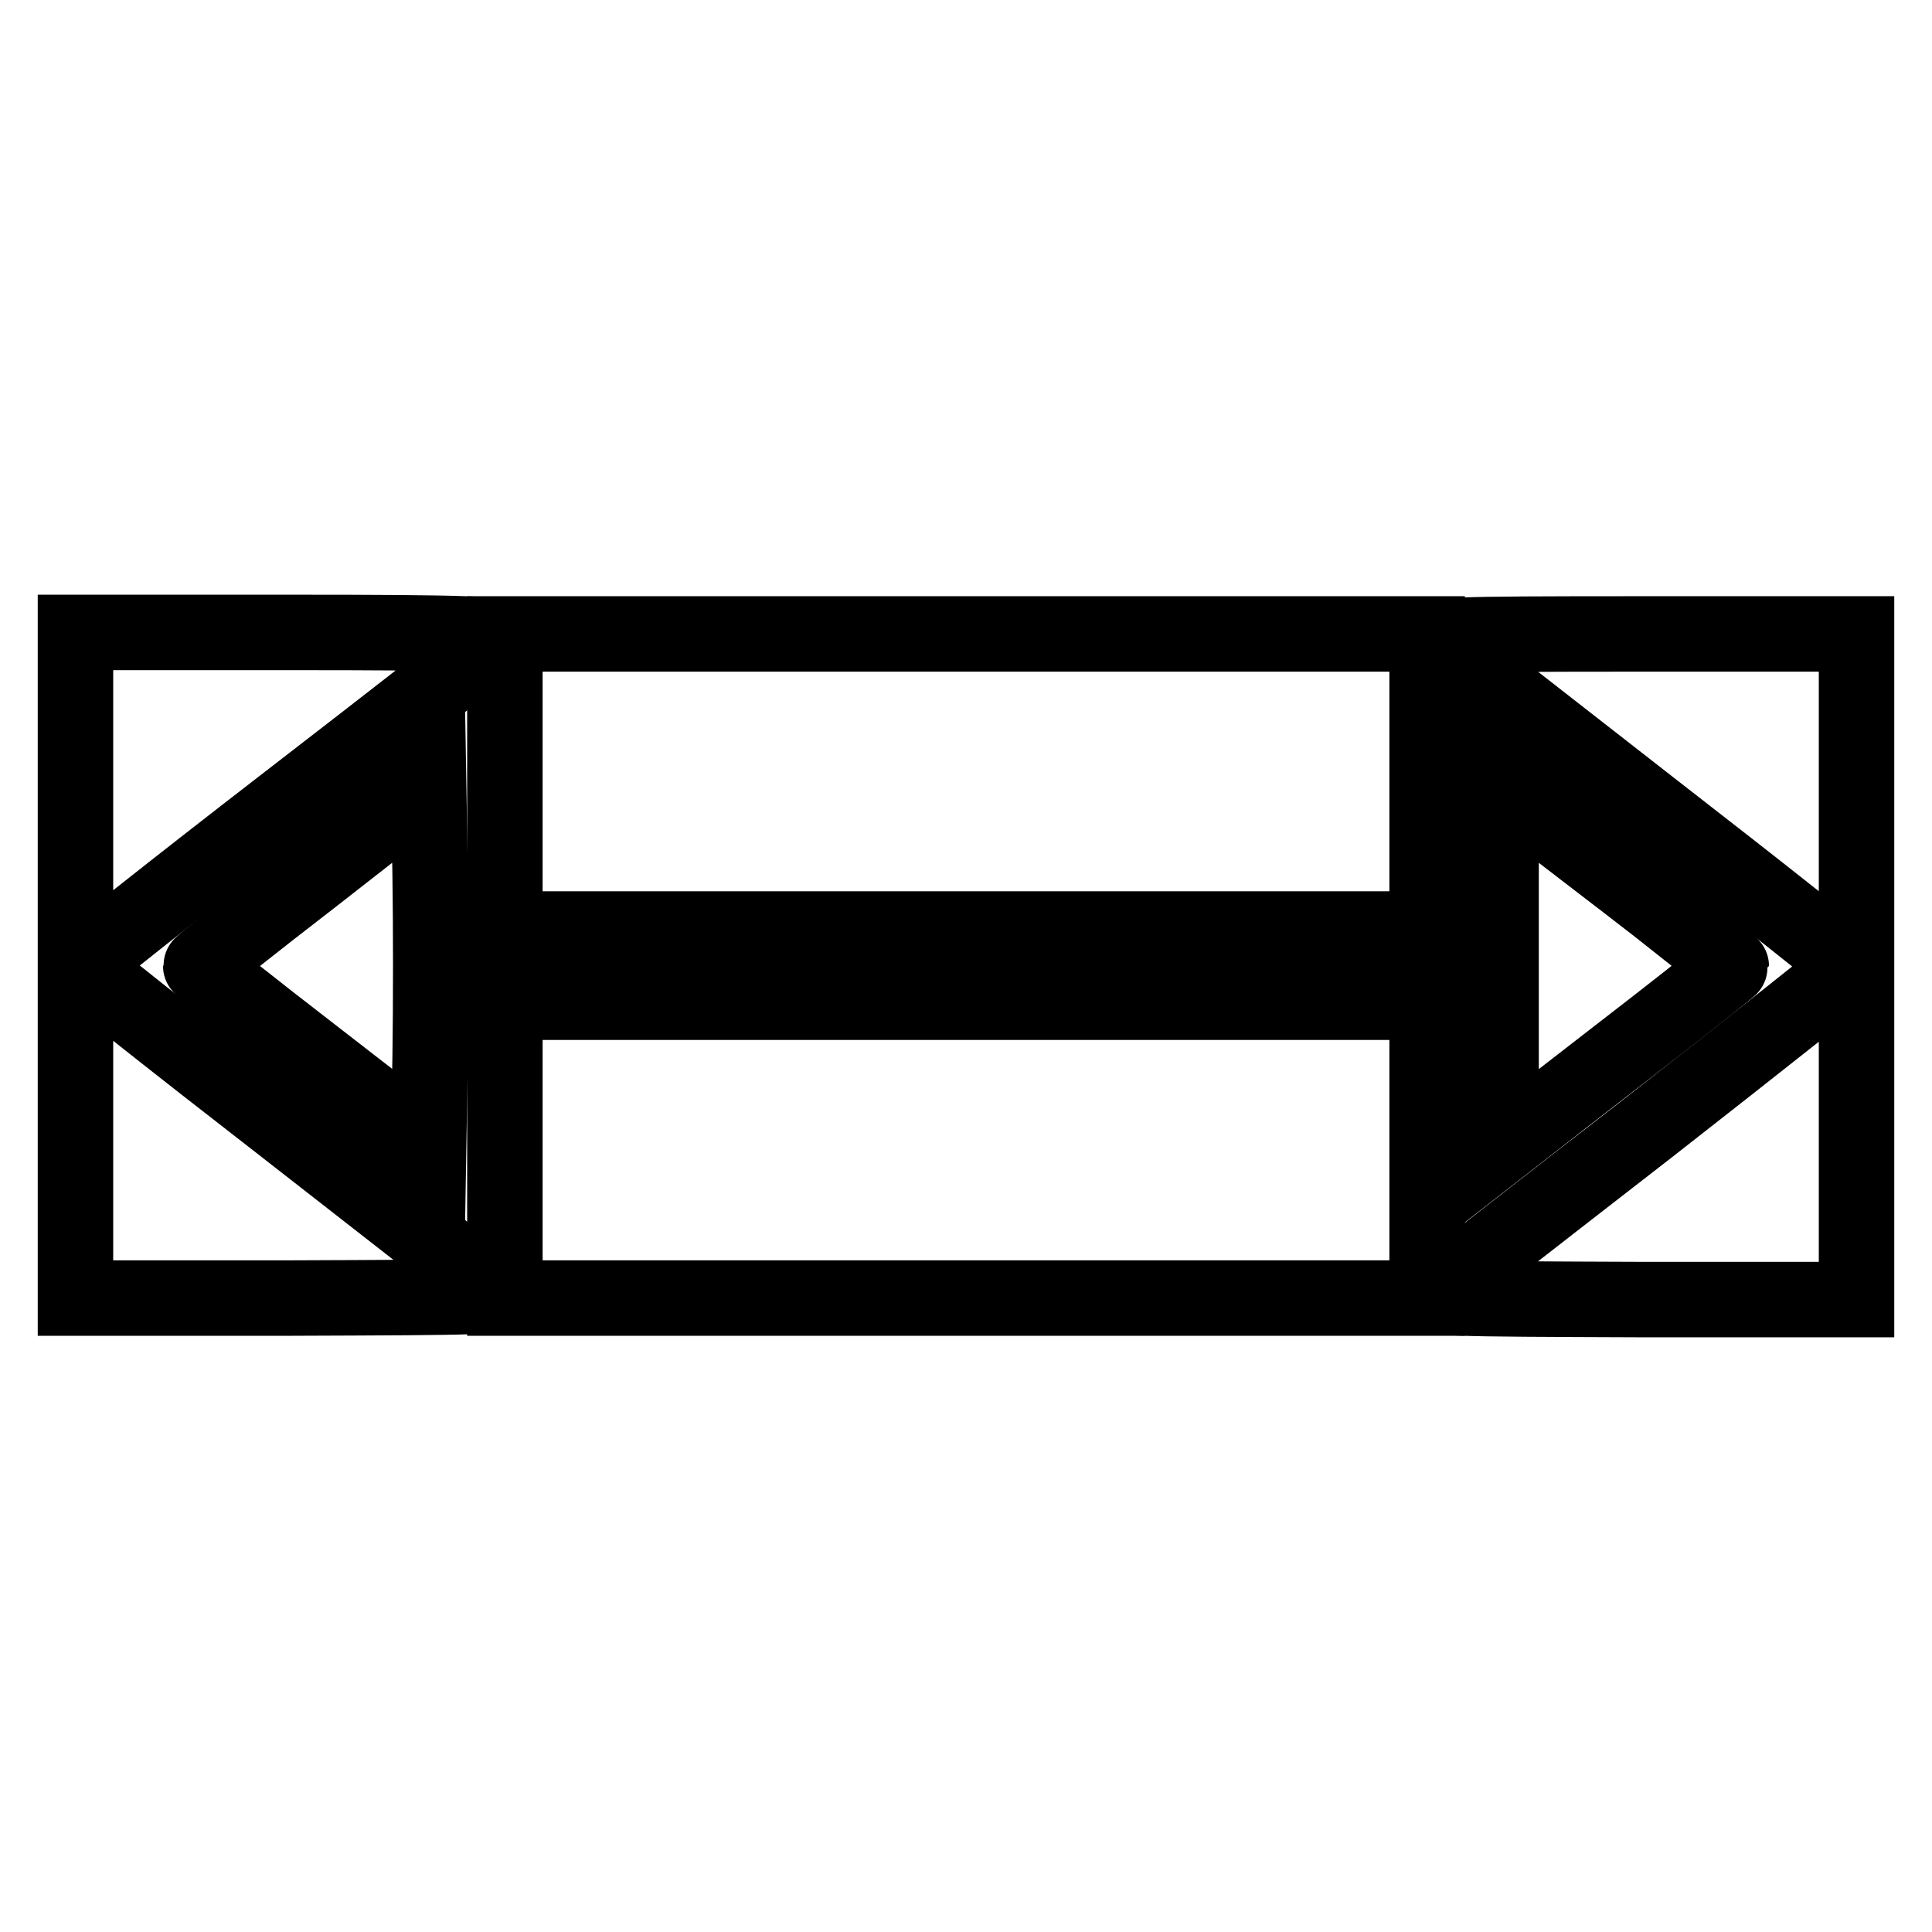 <?xml version="1.0" encoding="utf-8"?>
<!-- Svg Vector Icons : http://www.onlinewebfonts.com/icon -->
<!DOCTYPE svg PUBLIC "-//W3C//DTD SVG 1.1//EN" "http://www.w3.org/Graphics/SVG/1.1/DTD/svg11.dtd">
<svg version="1.1" xmlns="http://www.w3.org/2000/svg" xmlns:xlink="http://www.w3.org/1999/xlink" x="0px" y="0px" viewBox="0 0 256 256" enable-background="new 0 0 256 256" xml:space="preserve">
<g><g><g><path stroke-width="10" fill-opacity="0" stroke="#000000"  d="M10,128v44h28.3c26.8-0.1,28.2-0.1,27-1.1c-0.7-0.6-13.3-10.4-27.9-21.8c-14.7-11.4-26.7-20.9-26.7-21.2c0-0.2,12.2-9.9,27.1-21.4c14.9-11.5,27.5-21.3,27.9-21.8c0.7-0.7-3.5-0.9-27.4-0.9H10V128z"/><path stroke-width="10" fill-opacity="0" stroke="#000000"  d="M66.9,103.5v19.6H128h61.1v-19.6V84H128H66.9V103.5z"/><path stroke-width="10" fill-opacity="0" stroke="#000000"  d="M190.7,85.1c0.7,0.6,13.3,10.4,27.9,21.8c14.7,11.4,26.7,20.9,26.7,21.2c0,0.2-12,9.7-26.7,21.2c-14.7,11.4-27.3,21.2-27.9,21.8c-1.2,1,0.2,1,27,1.1H246v-44V84h-28.3C190.9,84,189.5,84.1,190.7,85.1z"/><path stroke-width="10" fill-opacity="0" stroke="#000000"  d="M41.7,116c-8.3,6.4-15.1,11.8-15.1,12s6.8,5.6,15.1,12l15.1,11.7l0.2-11.9c0.1-6.5,0.1-17.2,0-23.7l-0.2-11.9L41.7,116z"/><path stroke-width="10" fill-opacity="0" stroke="#000000"  d="M198.9,128v23.9l5.4-4.2c2.9-2.3,9.8-7.6,15.2-11.8c5.4-4.2,9.9-7.8,9.9-7.9c0-0.2-4.5-3.7-9.8-7.9c-5.4-4.2-12.4-9.5-15.3-11.8l-5.4-4.2V128z"/><path stroke-width="10" fill-opacity="0" stroke="#000000"  d="M66.9,152.5V172H128h61.1v-19.6v-19.6H128H66.9V152.5z"/></g></g></g>
</svg>